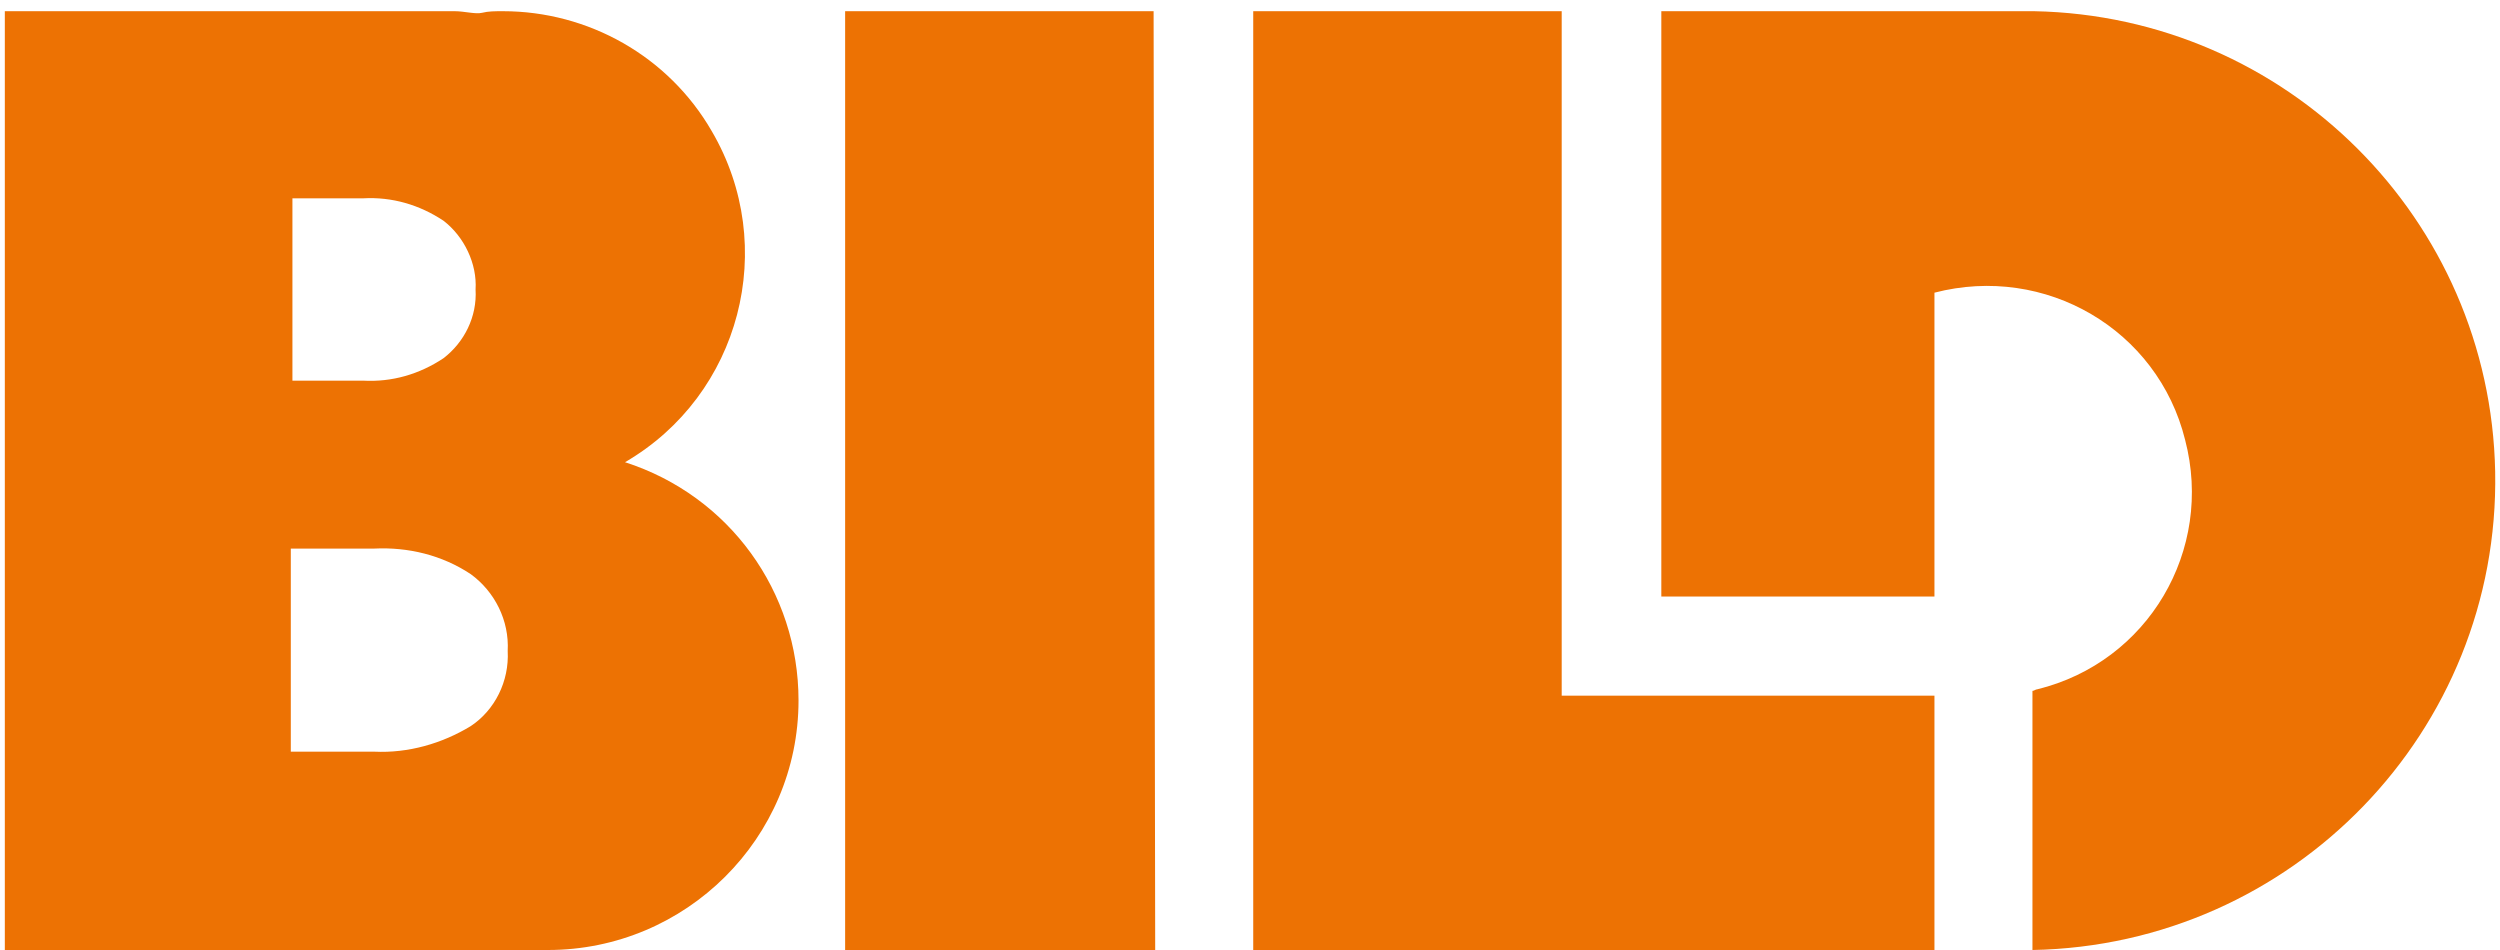 <svg width="100" height="38" viewBox="0 0 100 38" fill="none" xmlns="http://www.w3.org/2000/svg">
<g clip-path="url(#clip0_481_14752)">
<path d="M25 18.488C29.627 15.801 31.17 9.852 28.47 5.246C26.735 2.239 23.522 0.448 20.116 0.448C19.794 0.448 19.537 0.448 19.28 0.512C19.023 0.576 18.573 0.448 18.188 0.448H0.193V38H21.915C27.442 38 31.941 33.522 31.941 28.02C31.941 23.67 29.177 19.832 25 18.488ZM11.697 7.933H14.524C15.681 7.869 16.774 8.189 17.738 8.828C18.573 9.468 19.087 10.556 19.023 11.579C19.087 12.667 18.573 13.69 17.738 14.33C16.774 14.97 15.681 15.29 14.524 15.226H11.697V7.933ZM18.83 29.044C17.674 29.747 16.324 30.131 14.974 30.067H11.632V21.943H14.974C16.324 21.879 17.674 22.199 18.83 22.966C19.794 23.67 20.373 24.822 20.308 26.037C20.373 27.253 19.794 28.404 18.83 29.044Z" fill="#ED7203"/>
<path d="M77.378 27.828H62.468V0.448H50.129V38H64.203H74.679H77.378V27.828ZM46.144 0.448H33.805V38H46.208L46.144 0.448Z" fill="#ED7203"/>
<path d="M81.362 0.448H66.453V23.862H77.378V11.707C81.812 10.556 86.311 13.178 87.404 17.593C88.56 22.007 85.925 26.485 81.491 27.572C81.427 27.572 81.362 27.636 81.298 27.636V38C91.71 37.808 100 29.236 99.807 18.872C99.614 8.764 91.452 0.64 81.362 0.448Z" fill="#ED7203"/>
</g>
<defs>
<clipPath id="clip0_481_14752">
<rect width="100" height="38" fill="white"/>
</clipPath>
</defs>
</svg>
